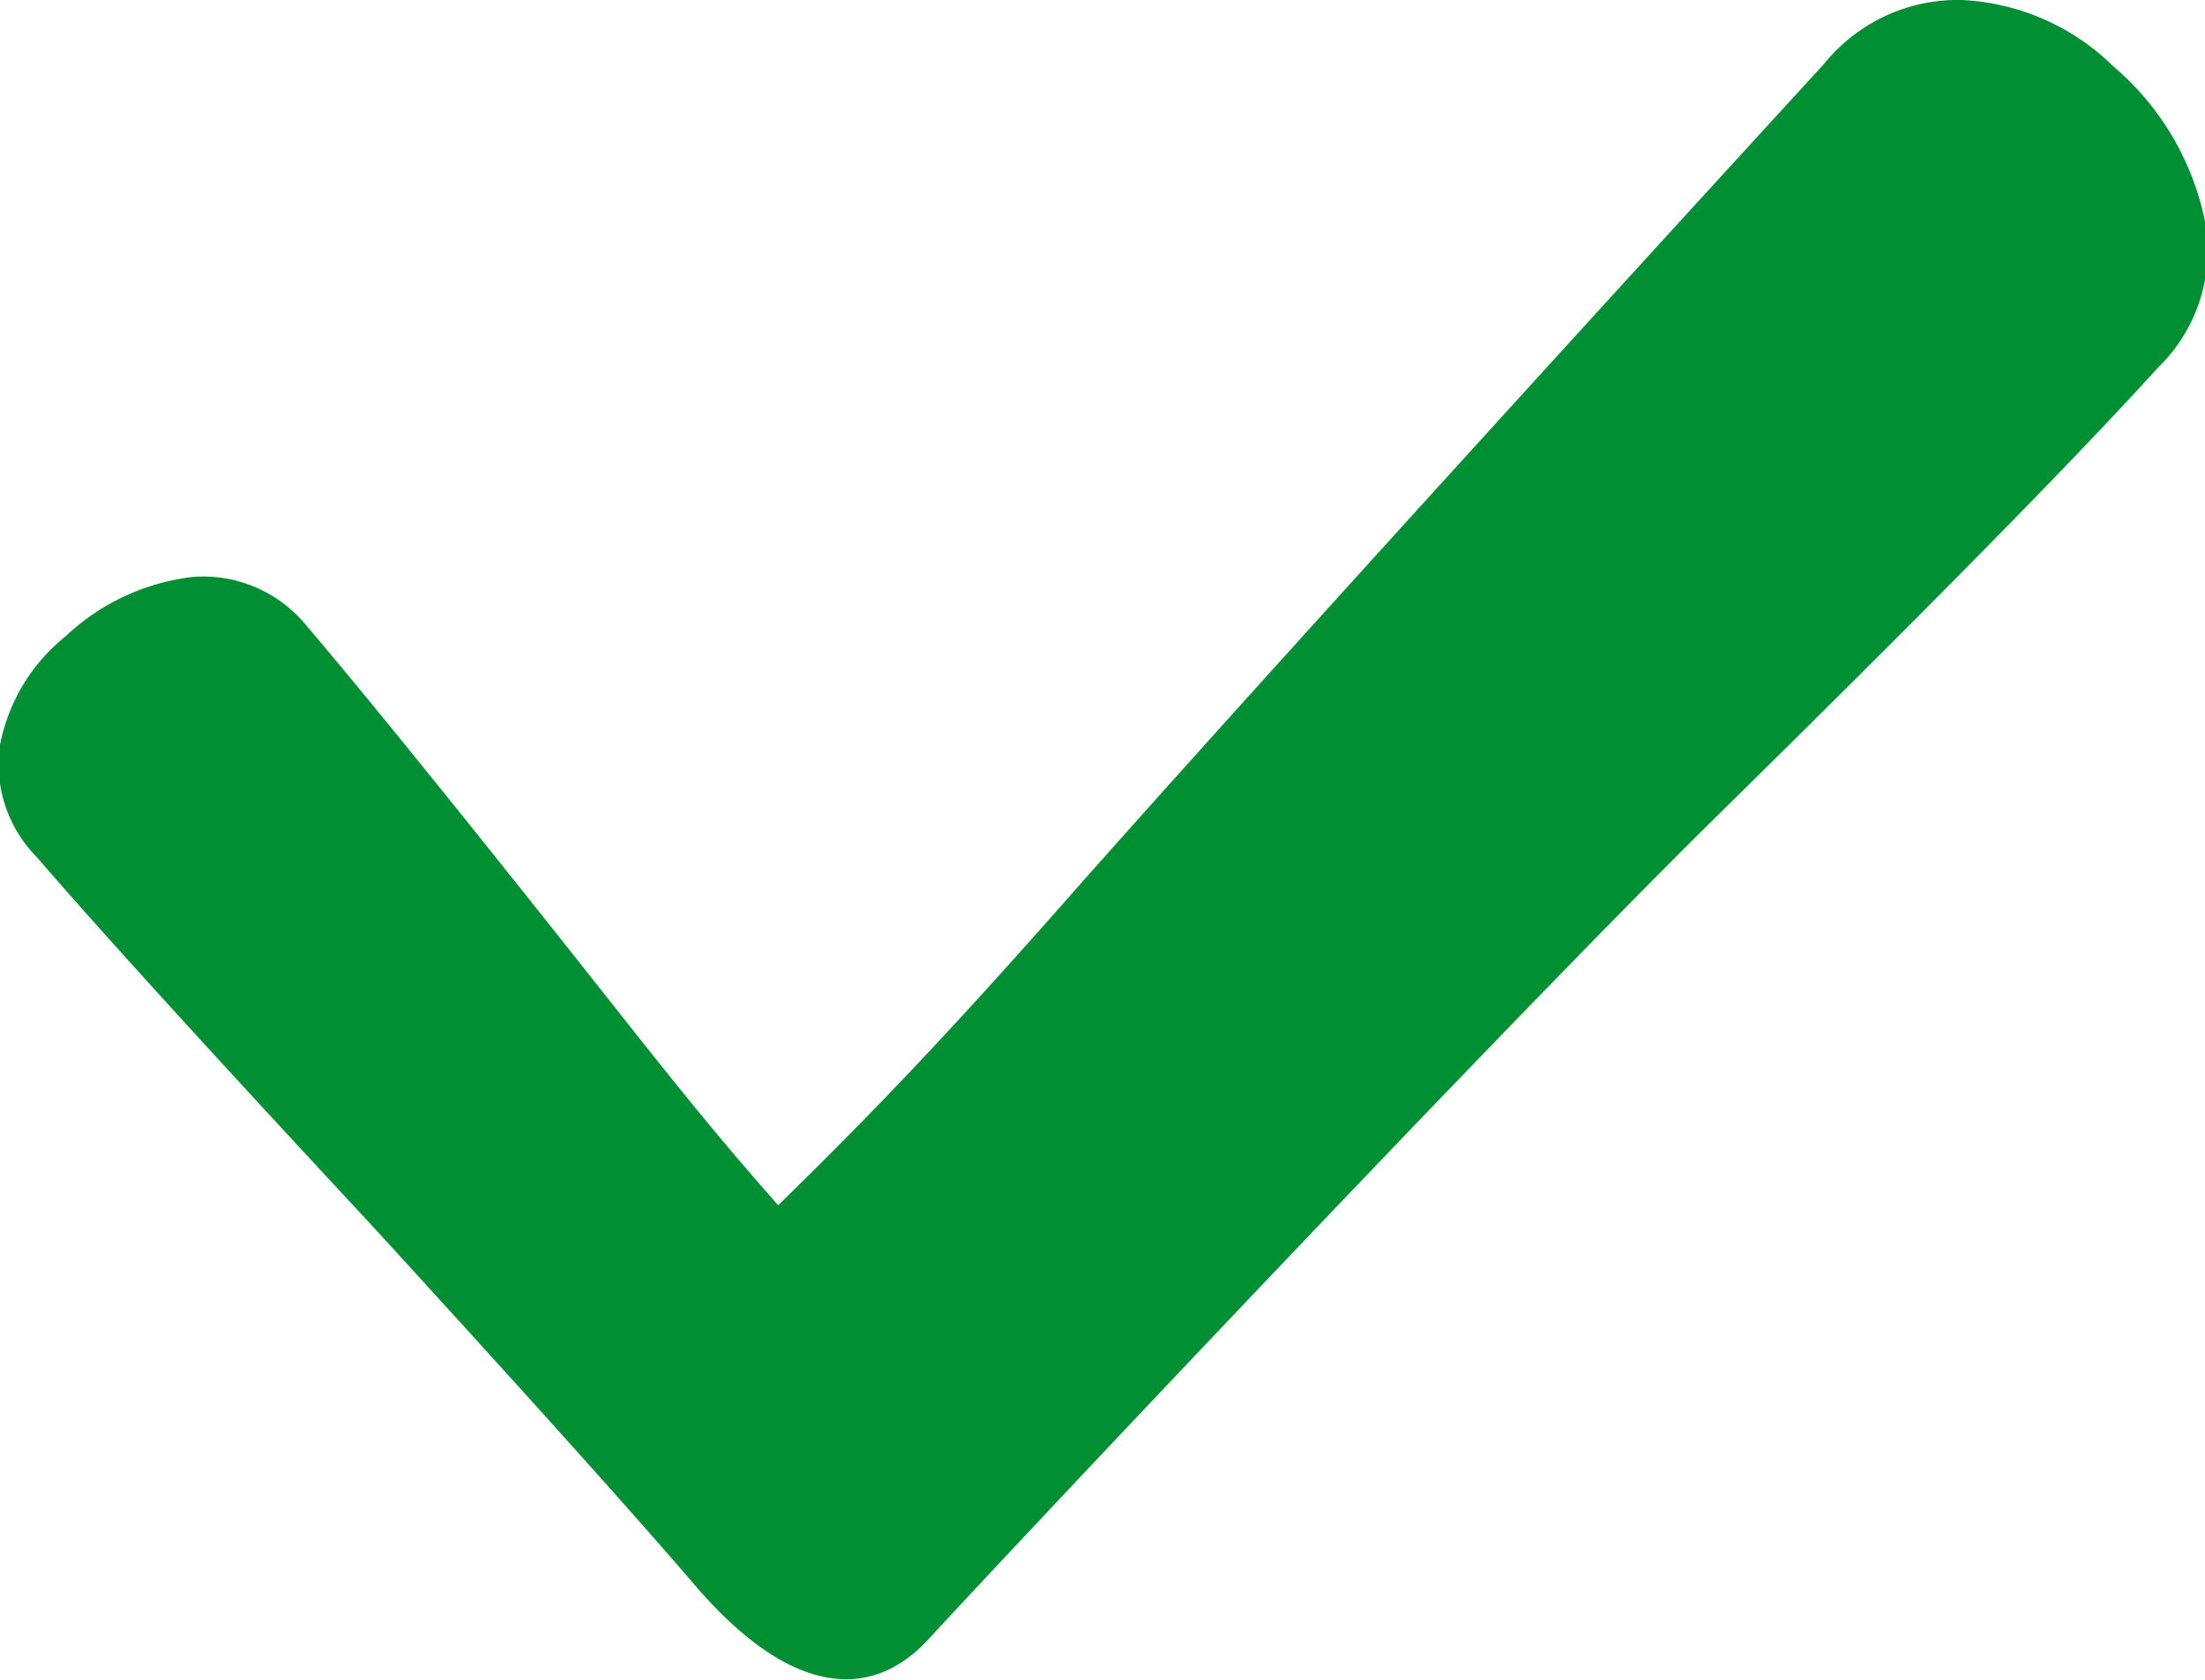 <svg xmlns="http://www.w3.org/2000/svg" viewBox="0 0 24 18.29"><defs><style>.cls-1{fill:#018f34;}</style></defs><g id="Vrstva_2" data-name="Vrstva 2"><g id="Vrstva_1-2" data-name="Vrstva 1"><path class="cls-1" d="M2.1,6.28a1.45,1.45,0,0,1,1.21.5Q4.35,8,6.72,11c.79,1,1.16,1.45,1.75,2.12.92-.9,1.73-1.73,3.08-3.26,2.15-2.44,7.39-8.17,8.3-9.16A1.87,1.87,0,0,1,21.35,0,2.52,2.52,0,0,1,23,.72a3,3,0,0,1,1,1.69A1.77,1.77,0,0,1,23.49,4q-1.36,1.5-4.85,4.93c-2.32,2.29-7.63,7.93-8.53,8.91-.67.73-1.55.55-2.5-.53q-1-1.17-3.59-4C2.3,11.46,1.09,10.13.4,9.33A1.44,1.44,0,0,1,0,8.11,2,2,0,0,1,.71,6.93,2.43,2.43,0,0,1,2.1,6.28Z"/></g></g></svg>